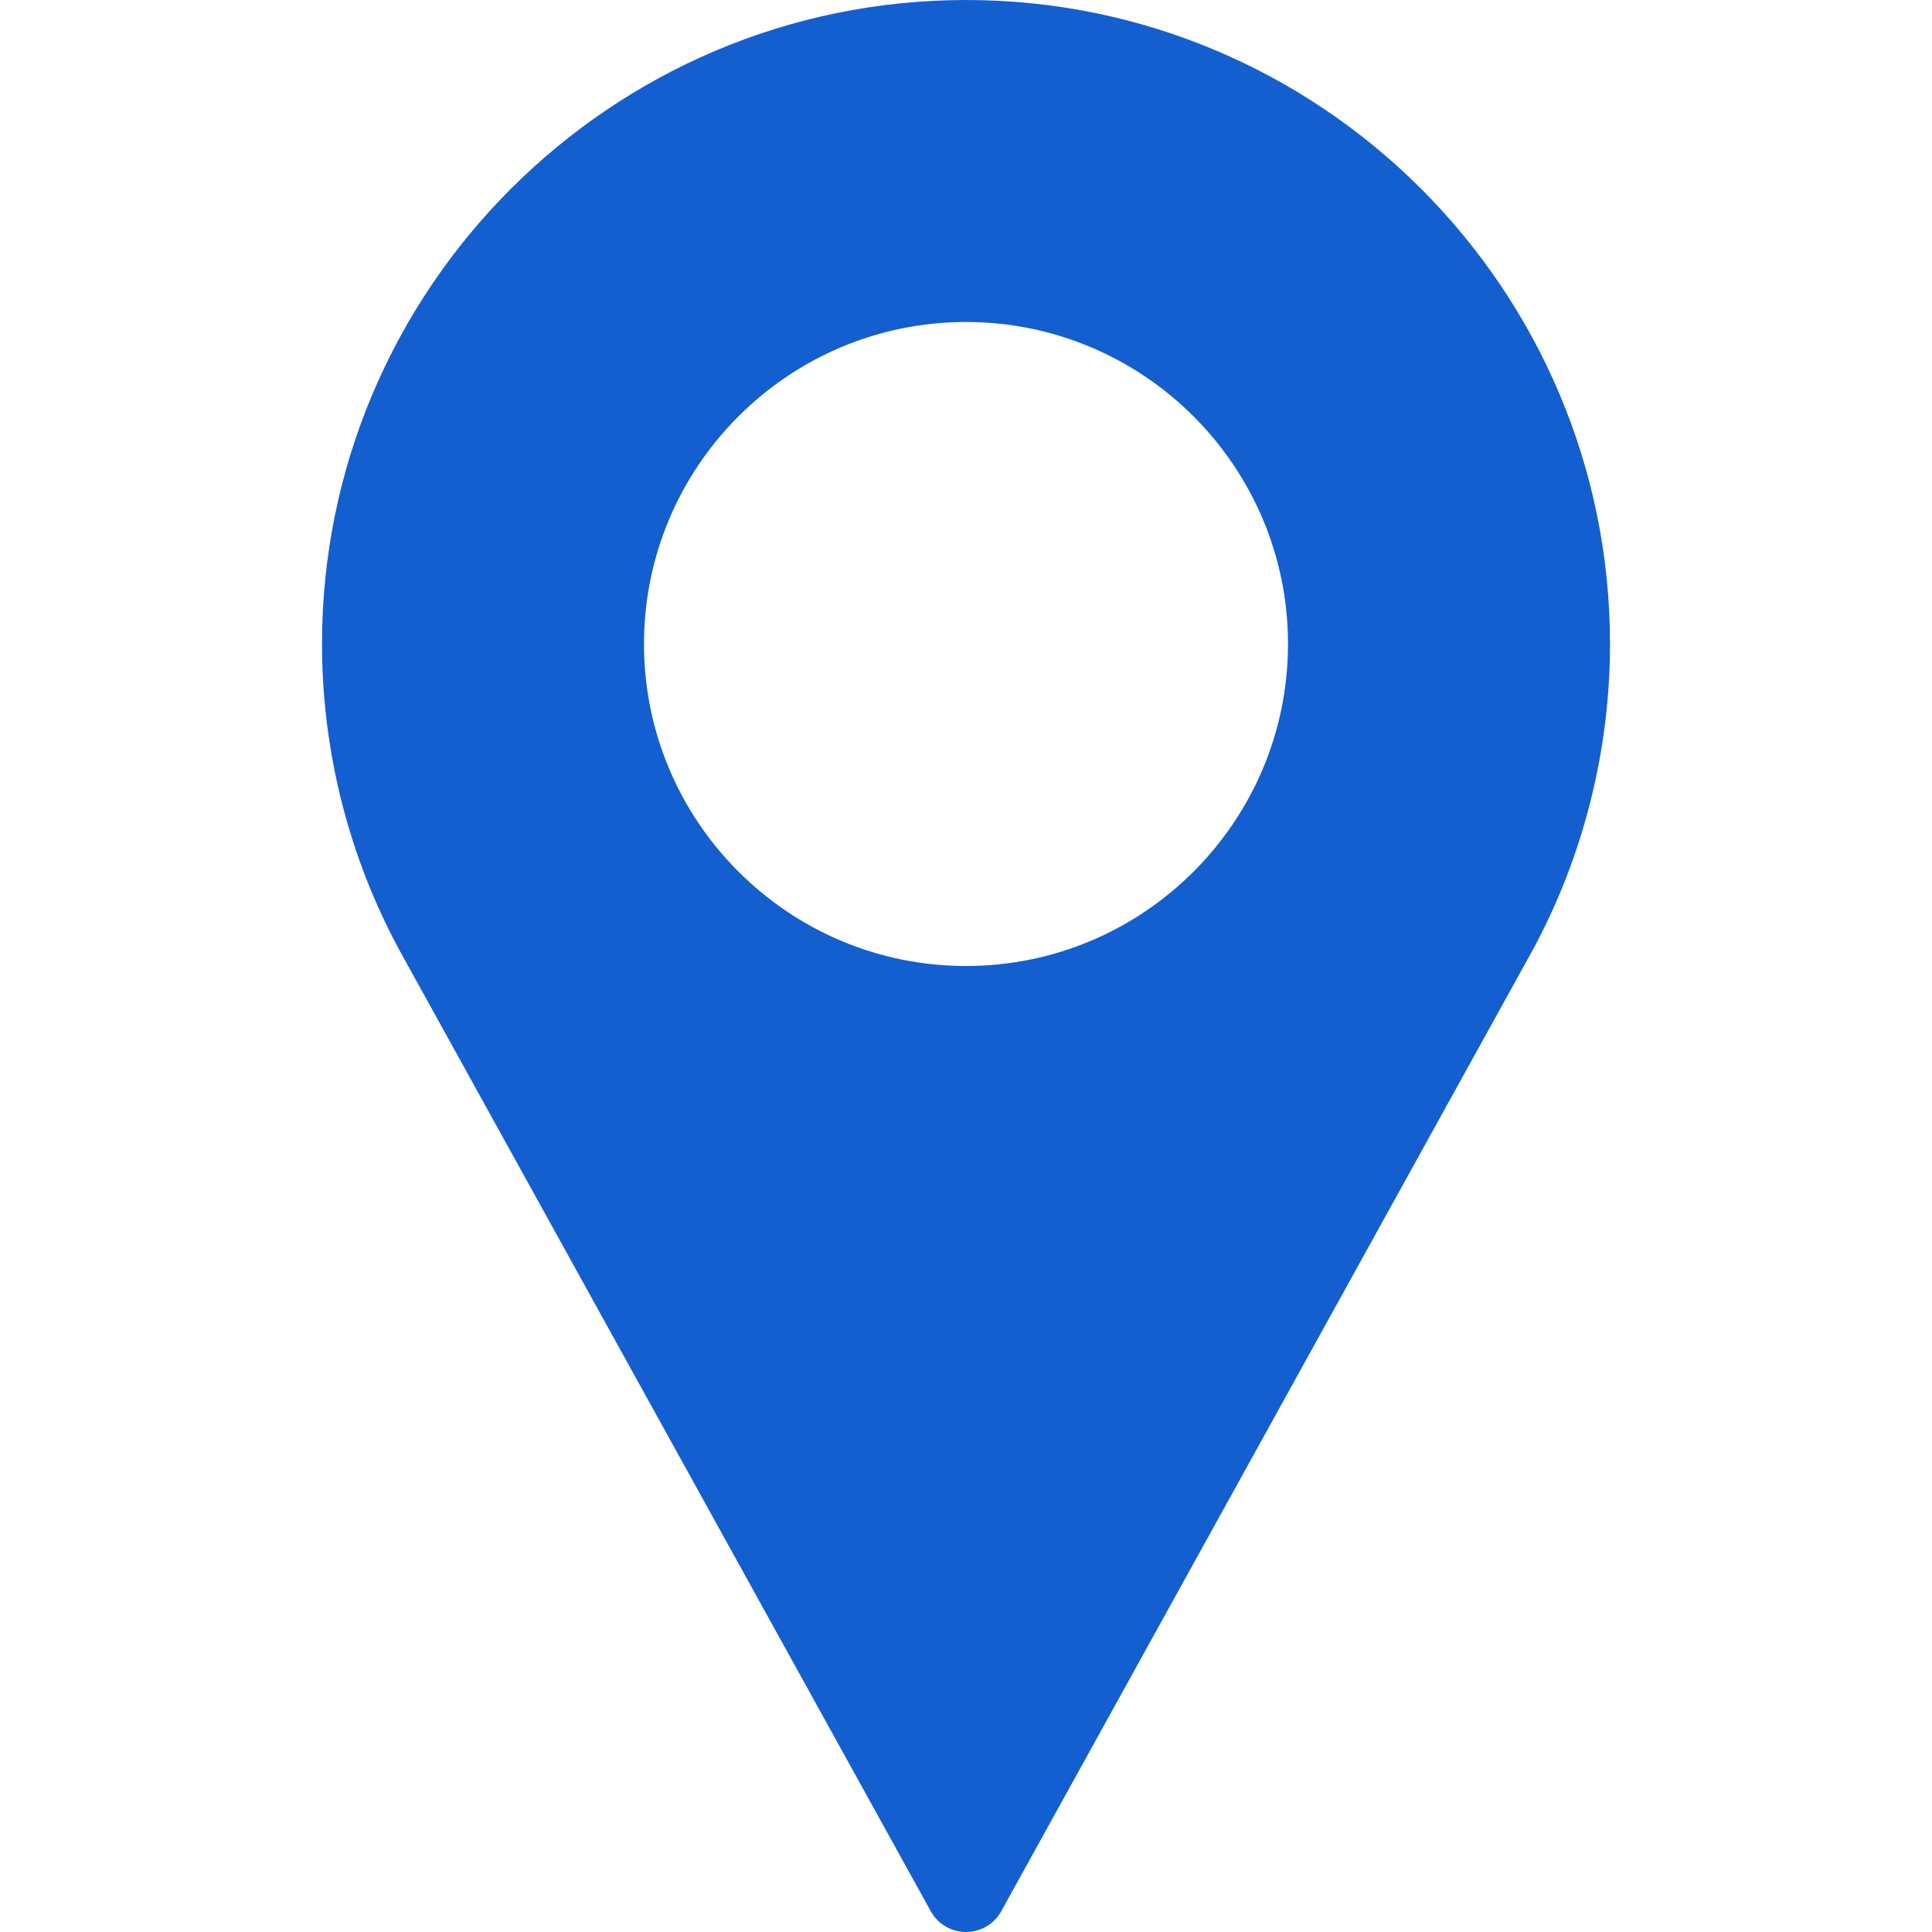 <?xml version="1.0" encoding="UTF-8"?>
<svg xmlns="http://www.w3.org/2000/svg" width="42" height="42" viewBox="0 0 42 42" fill="none">
  <path d="M21 0C13.281 0 7 6.281 7 14C7 16.317 7.579 18.615 8.681 20.653L20.234 41.549C20.388 41.827 20.681 42 21 42C21.319 42 21.612 41.827 21.766 41.549L33.324 20.646C34.421 18.615 35 16.317 35 14C35 6.281 28.72 0 21 0ZM21 21C17.14 21 14 17.86 14 14C14 10.14 17.14 7 21 7C24.86 7 28 10.14 28 14C28 17.86 24.86 21 21 21Z" fill="#145FCF"></path>
</svg>
